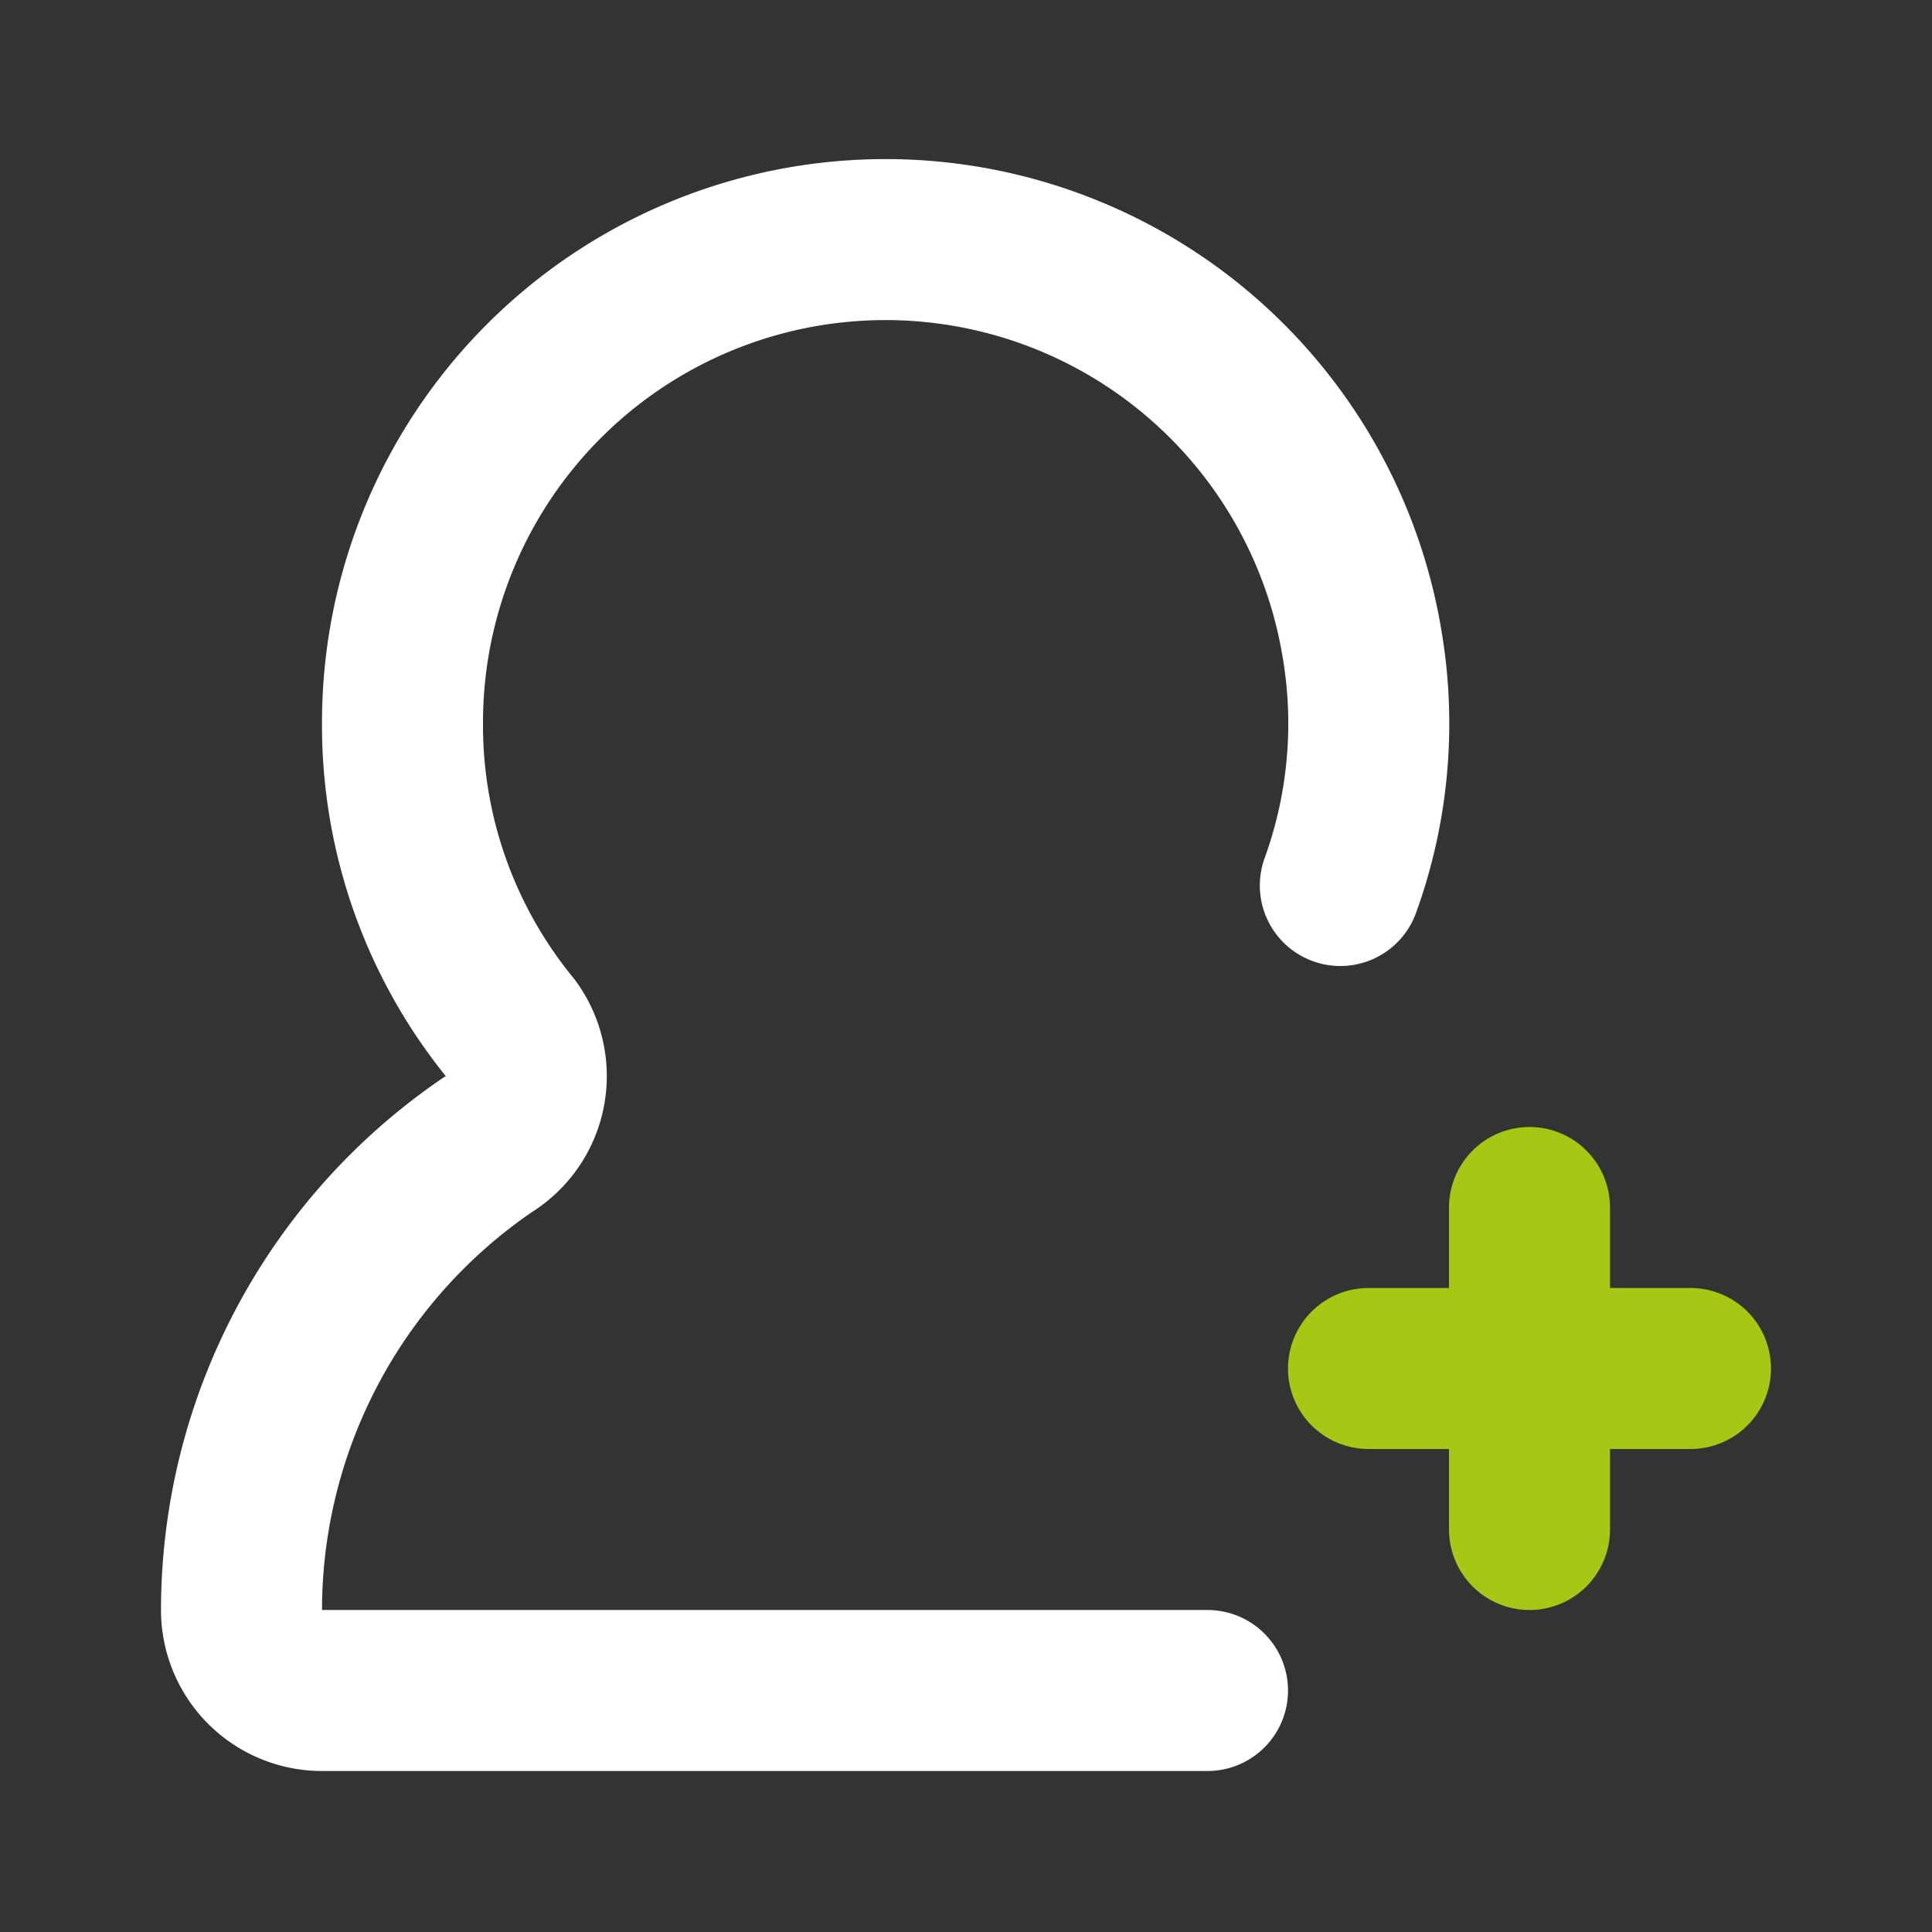 <?xml version="1.0" encoding="UTF-8"?>
<!-- Uploaded to: SVG Repo, www.svgrepo.com, Transformed by: SVG Repo Mixer Tools -->
<svg xmlns="http://www.w3.org/2000/svg" fill="#000000" width="800px" height="800px" viewBox="0 0 24 24" id="add-user-8" data-name="Line Color" class="icon line-color">
  <rect x="0" y="0" width="24" height="24" fill="#333333" stroke="none"/>
  <g id="SVGRepo_bgCarrier" stroke-width="0"></g>
  <g id="SVGRepo_tracerCarrier" stroke-linecap="round" stroke-linejoin="round"></g>
  <g id="SVGRepo_iconCarrier">
    <path id="secondary" d="M17,17h4m-2-2v4" style="fill: none; stroke: #A5C814; stroke-linecap: round; stroke-linejoin: round; stroke-width: 2;"></path>
    <path id="primary" d="M15,21H4a1,1,0,0,1-1-1,7,7,0,0,1,3.06-5.78,1,1,0,0,0,.28-1.45A5.94,5.94,0,0,1,5,9,6,6,0,0,1,16.92,8a5.9,5.9,0,0,1-.27,3" style="fill: none; stroke: #ffffff; stroke-linecap: round; stroke-linejoin: round; stroke-width: 2;"></path>
  </g>
</svg>
